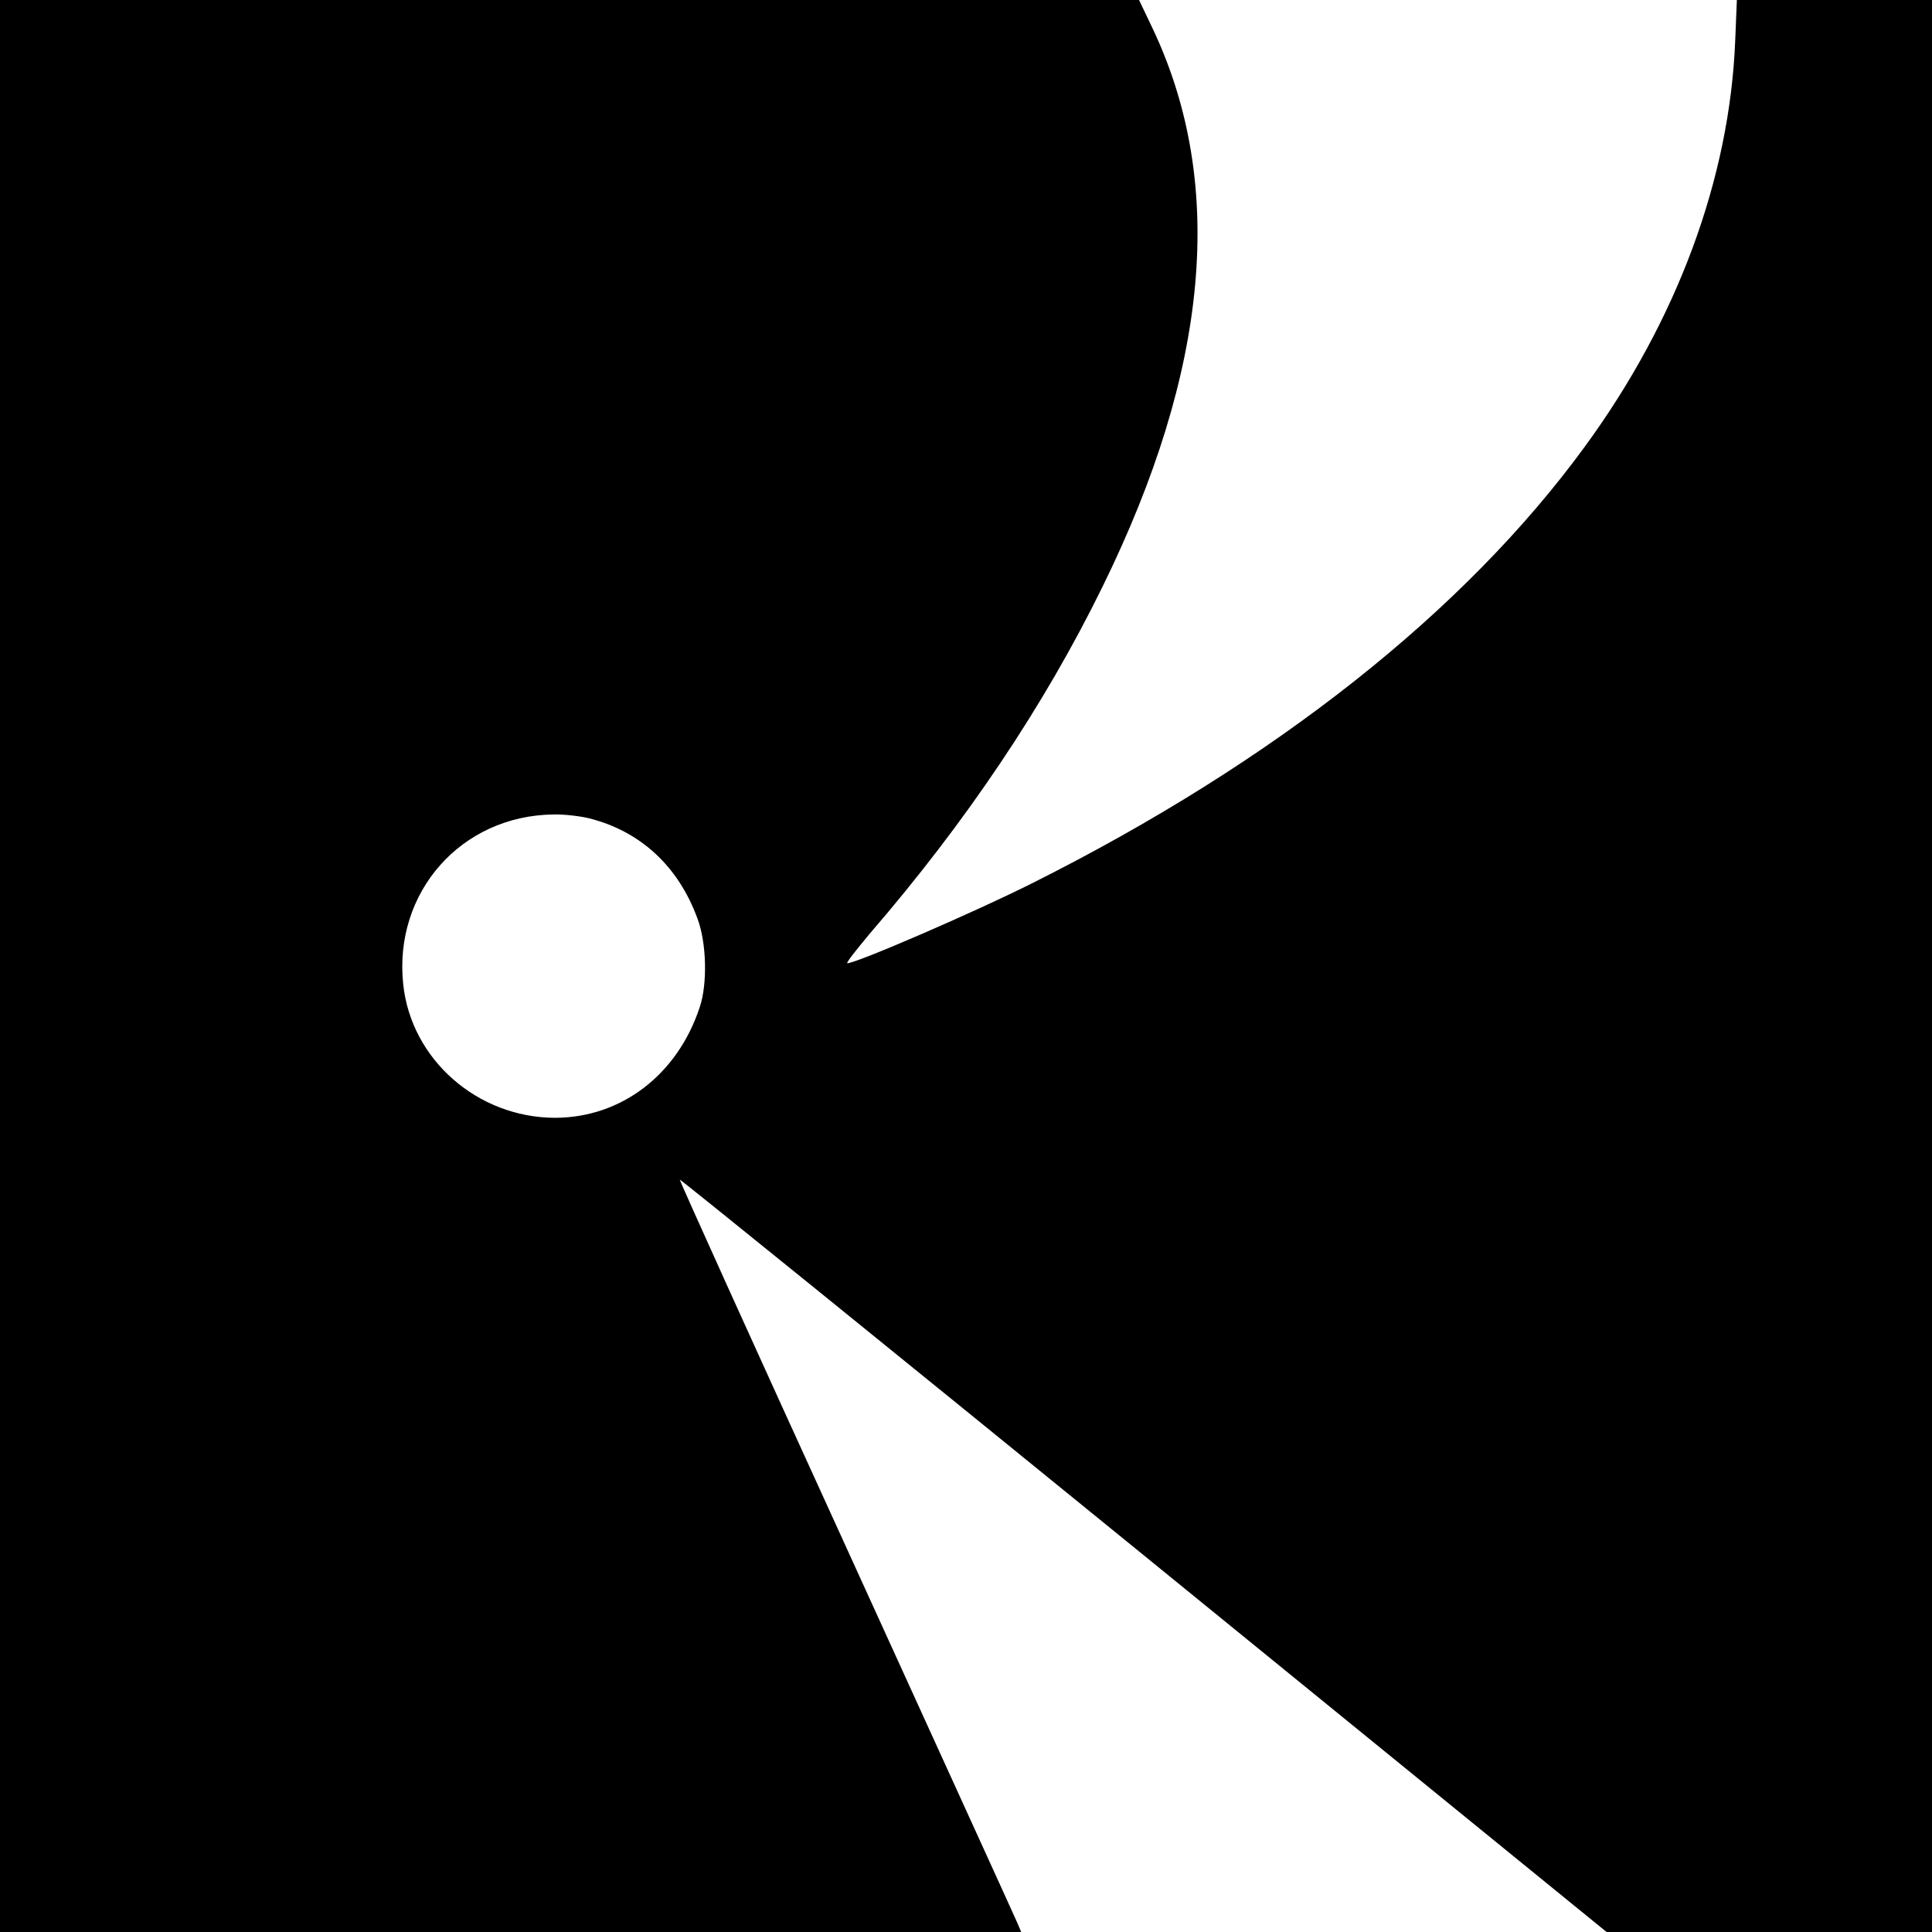 <?xml version="1.0" standalone="no"?>
<!DOCTYPE svg PUBLIC "-//W3C//DTD SVG 20010904//EN"
 "http://www.w3.org/TR/2001/REC-SVG-20010904/DTD/svg10.dtd">
<svg version="1.0" xmlns="http://www.w3.org/2000/svg"
 width="700pt" height="700pt" viewBox="0 0 700 700"
 preserveAspectRatio="xMidYMid meet">
<g transform="translate(0,700) scale(0.1,-0.1)"
fill="#000000" stroke="none">
<path d="M0 3500 l0 -3500 1850 0 1850 0 -14 33 c-7 17 -287 630 -620 1361
-334 731 -605 1330 -603 1332 2 2 758 -610 1681 -1361 l1677 -1365 590 0 589
0 0 3500 0 3500 -353 0 -354 0 -6 -147 c-20 -499 -210 -1013 -544 -1470 -437
-599 -1125 -1143 -2003 -1583 -207 -104 -637 -290 -670 -290 -6 0 32 48 82
108 348 403 632 826 843 1257 386 786 447 1457 183 2018 l-51 107 -2064 0
-2063 0 0 -3500z m2135 535 c186 -47 323 -174 392 -363 33 -87 37 -237 8 -322
-81 -245 -285 -400 -525 -400 -280 1 -520 211 -549 483 -36 334 210 612 544
616 39 1 98 -6 130 -14z"/>
</g>
</svg>
